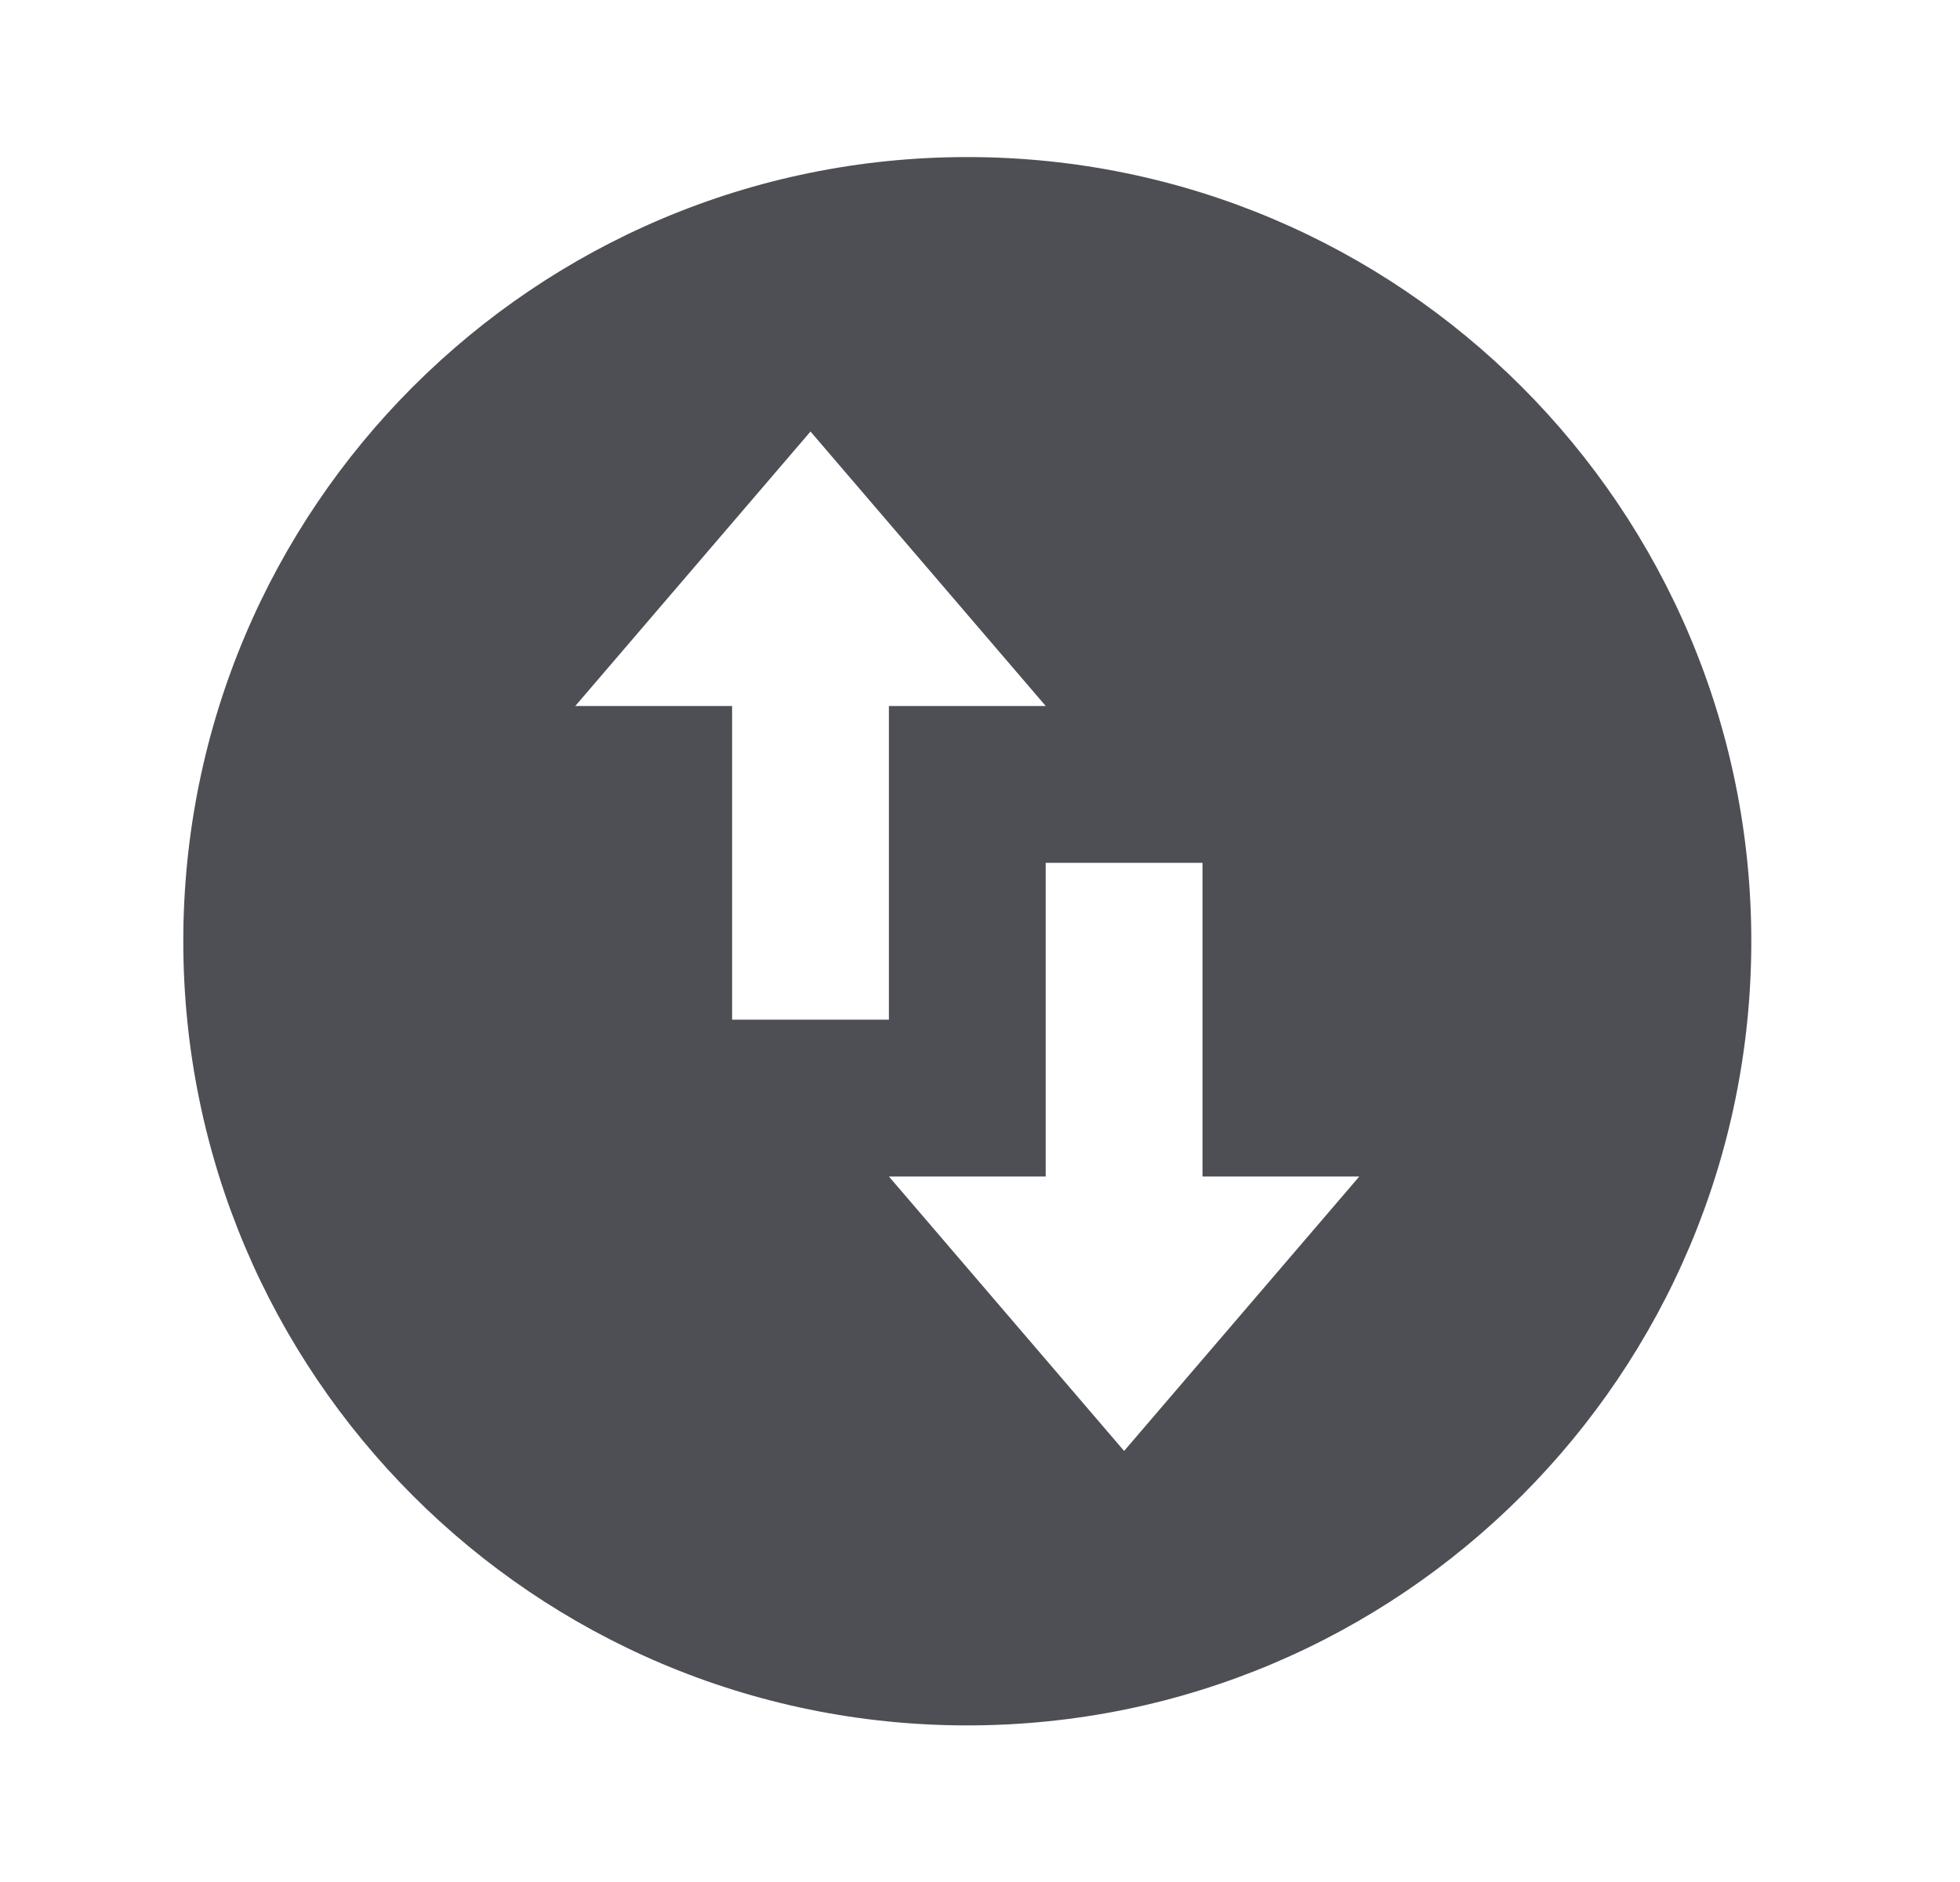 <svg width="25" height="24" viewBox="0 0 25 24" fill="none" xmlns="http://www.w3.org/2000/svg">
<path d="M12.338 22.003C6.815 22.003 2.338 17.526 2.338 12.003C2.338 6.48 6.815 2.003 12.338 2.003C17.861 2.003 22.338 6.48 22.338 12.003C22.338 17.526 17.861 22.003 12.338 22.003ZM7.338 9.003H9.338V13.003H11.338V9.003H13.338L10.338 5.503L7.338 9.003ZM17.338 15.003H15.338V11.003H13.338V15.003H11.338L14.338 18.503L17.338 15.003Z" fill="#4E4E55"/>
</svg>
